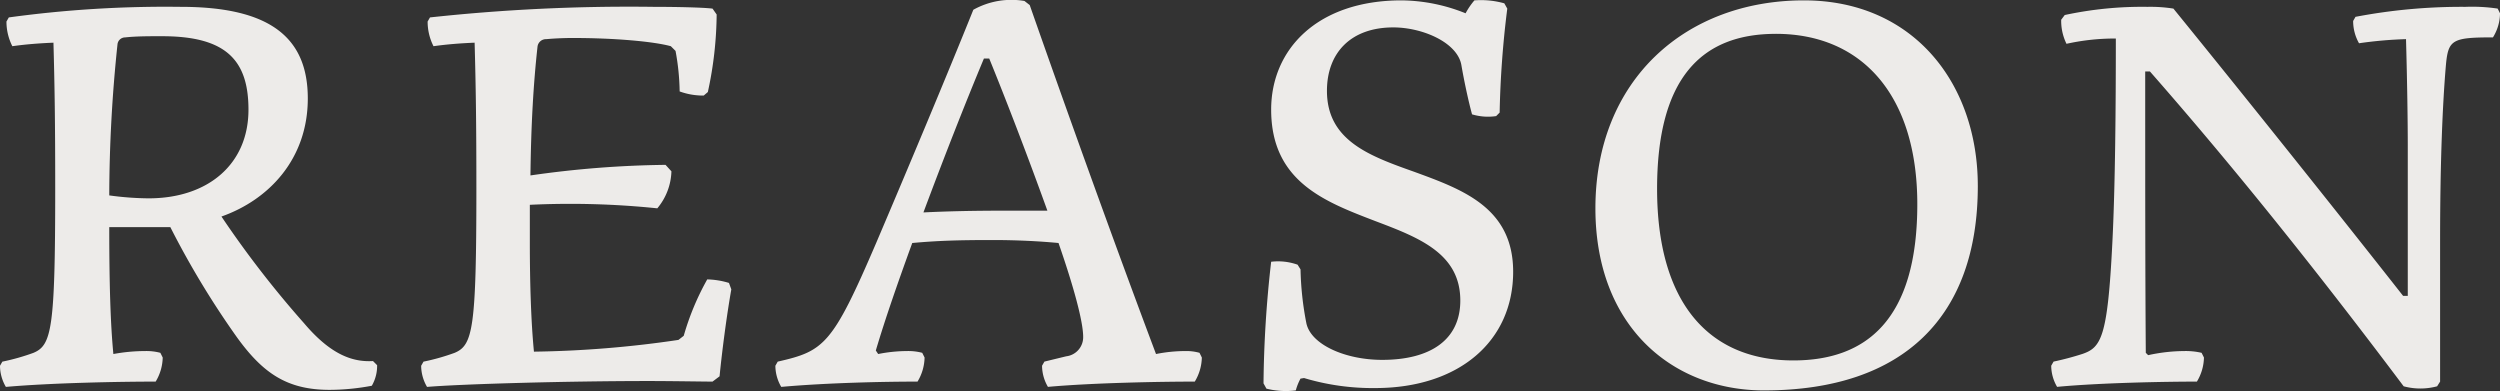 <svg xmlns="http://www.w3.org/2000/svg" width="336.224" height="52.585" viewBox="0 0 336.224 52.585"><rect x="0" y="0" width="336.224" height="52.585" fill="#333333" stroke="none"/><defs><style>.a{fill:#edebe9;}</style></defs><g transform="translate(-2.678 -22.679)"><path class="a" d="M-142.99-50.4a155.3,155.3,0,0,0-23.147,1.422l-.316.553a7.344,7.344,0,0,0,.79,3.318c1.659-.237,3.555-.395,5.53-.474.158,5.688.237,10.744.237,19.592,0,18.881-.474,21.093-2.923,22.12a29.155,29.155,0,0,1-4.187,1.185l-.316.553a5.677,5.677,0,0,0,.79,2.844C-160.212.158-150.969,0-146.387,0a6.467,6.467,0,0,0,.948-3.239l-.316-.632a7.329,7.329,0,0,0-2.054-.237,23.744,23.744,0,0,0-4.266.4c-.395-4.108-.553-9.48-.553-17.064h8.216A116.716,116.716,0,0,0-135.485-6c3.476,4.819,6.715,7.11,12.482,7.11a30.859,30.859,0,0,0,5.688-.553,5.337,5.337,0,0,0,.711-2.765l-.553-.553c-2.765.158-5.688-.869-9.243-5.056A135.882,135.882,0,0,1-137.539-22.2c6.478-2.291,11.613-7.821,11.613-15.879S-130.824-50.4-142.99-50.4Zm-2.528,3.95c8.532,0,11.613,3.16,11.613,9.875,0,7.347-5.451,11.929-13.43,11.929a40.783,40.783,0,0,1-5.293-.395,196.925,196.925,0,0,1,1.106-20.3,1.034,1.034,0,0,1,1.027-.948C-149.073-46.452-147.177-46.452-145.518-46.452Zm66.123-3.95a248.625,248.625,0,0,0-30.1,1.422l-.316.553a7.344,7.344,0,0,0,.79,3.318c1.659-.237,3.555-.395,5.53-.474.158,5.688.237,10.744.237,19.592,0,18.881-.474,21.093-2.923,22.12a29.155,29.155,0,0,1-4.187,1.185l-.316.553a5.677,5.677,0,0,0,.79,2.844c4.9-.4,19.118-.79,29.862-.79,2.765,0,7.584.079,8.532.079l.948-.711c.316-3.239.948-8.137,1.58-11.692l-.316-.869a10.775,10.775,0,0,0-2.923-.474,35.309,35.309,0,0,0-3.16,7.584l-.711.553a144.429,144.429,0,0,1-19.434,1.58c-.395-4.029-.553-9.322-.553-14.694v-5.056a114.14,114.14,0,0,1,17.143.474,8.089,8.089,0,0,0,1.9-4.977l-.79-.869a136.561,136.561,0,0,0-18.17,1.422c.079-6.794.4-12.324.948-17.3a1.141,1.141,0,0,1,1.185-1.027c.79-.079,2.212-.158,3.555-.158,5.688,0,10.9.474,13.193,1.106l.632.632a31.886,31.886,0,0,1,.553,5.451,9.191,9.191,0,0,0,3.239.553l.553-.474a50.542,50.542,0,0,0,1.185-10.428l-.553-.79C-72.759-50.323-76.393-50.4-79.395-50.4ZM-6-3.871a6.525,6.525,0,0,0-1.9-.237,20.266,20.266,0,0,0-3.95.4C-18.091-20.3-24.49-38.236-28.835-50.639l-.711-.553a10.5,10.5,0,0,0-6.873,1.185c-3.555,8.848-8.927,21.646-13.035,31.284C-55.379-4.9-56.485-4.108-62.726-2.686l-.316.553a5.677,5.677,0,0,0,.79,2.844C-56.011.158-48.427,0-43.924,0a6.467,6.467,0,0,0,.948-3.239l-.316-.632a7.329,7.329,0,0,0-2.054-.237,20.076,20.076,0,0,0-3.871.4l-.316-.474c1.264-4.266,3-9.243,4.9-14.457,3.4-.316,6.32-.4,10.823-.4,3.239,0,6.32.158,8.848.4C-22.989-12.956-21.646-8.137-21.646-6A2.584,2.584,0,0,1-23.937-3.4l-2.923.711-.316.553a5.677,5.677,0,0,0,.79,2.844C-20.224.158-11.139,0-6.636,0a6.467,6.467,0,0,0,.948-3.239Zm-37.13-18.881c2.686-7.189,5.53-14.457,8.137-20.7h.711c2.291,5.609,5.293,13.43,7.821,20.461h-5.372C-36.577-22.989-39.816-22.91-43.134-22.752Zm74.1-28.519a9.728,9.728,0,0,0-1.185,1.738,23.54,23.54,0,0,0-8.611-1.738c-11.3,0-17.538,6.557-17.538,14.694,0,9.717,7.268,12.4,14.062,15.01,5.846,2.212,11.376,4.345,11.376,10.665,0,5.293-4.029,7.979-10.507,7.979-4.977,0-9.559-2.054-10.191-4.9a41.788,41.788,0,0,1-.79-7.268l-.395-.632a7.861,7.861,0,0,0-3.555-.395A153.913,153.913,0,0,0,2.607.237L3,.948a10.785,10.785,0,0,0,3.95.237A7.2,7.2,0,0,1,7.584-.4l.474-.079A32.078,32.078,0,0,0,17.617.869c11.3,0,18.565-6.32,18.565-15.642,0-8.611-6.794-11.06-13.272-13.43-6-2.133-11.771-4.187-11.771-10.9,0-5.135,3.239-8.532,8.927-8.532,3.95,0,8.69,2.054,9.164,5.135.4,2.291.948,4.819,1.422,6.557a7.436,7.436,0,0,0,3.239.237l.474-.474a130.664,130.664,0,0,1,1.027-13.983l-.4-.711A11.668,11.668,0,0,0,30.968-51.271Zm44.319,0c-15.958,0-28.045,10.744-28.045,27.966,0,15.958,10.428,24.49,22.673,24.49,18.881,0,28.756-10.033,28.756-27.492C98.671-40.132,89.981-51.271,75.287-51.271Zm-3.792,4.5c11.692,0,19.039,8.374,19.039,22.91,0,15.563-6.873,21.014-16.669,21.014-11.613,0-18.328-8.058-18.328-23.068C55.537-40.764,61.462-46.768,71.5-46.768ZM164.241-50.4a76.068,76.068,0,0,0-14.773,1.343l-.316.553a6.051,6.051,0,0,0,.79,3,55.256,55.256,0,0,1,6.32-.553c.158,5.688.237,11.06.237,14.457v20.066h-.632c-9.006-11.455-21.251-26.781-30.889-38.631A19.848,19.848,0,0,0,121.5-50.4,49.512,49.512,0,0,0,110.363-49.3l-.474.632a6.991,6.991,0,0,0,.711,3.239,29.981,29.981,0,0,1,6.636-.711c0,9.085-.079,19.908-.474,27.571-.632,12.64-1.5,13.983-4.029,14.852a38.954,38.954,0,0,1-3.871,1.027l-.316.553a5.677,5.677,0,0,0,.79,2.844C115.182.158,123.951,0,128.138,0a6.467,6.467,0,0,0,.948-3.239l-.316-.632a9.525,9.525,0,0,0-2.37-.237,23.045,23.045,0,0,0-4.819.553l-.316-.316c-.079-10.981-.079-21.646-.079-37.841h.632C132.088-30.02,143.306-16.2,155.946.632a8.668,8.668,0,0,0,4.5,0l.4-.632V-18.723c0-10.586.316-18.486.79-23.937.316-3.318.869-3.634,6.32-3.634a6.238,6.238,0,0,0,.948-3.239l-.316-.632A23.441,23.441,0,0,0,164.241-50.4Z" transform="translate(170 74)"/></g></svg>
